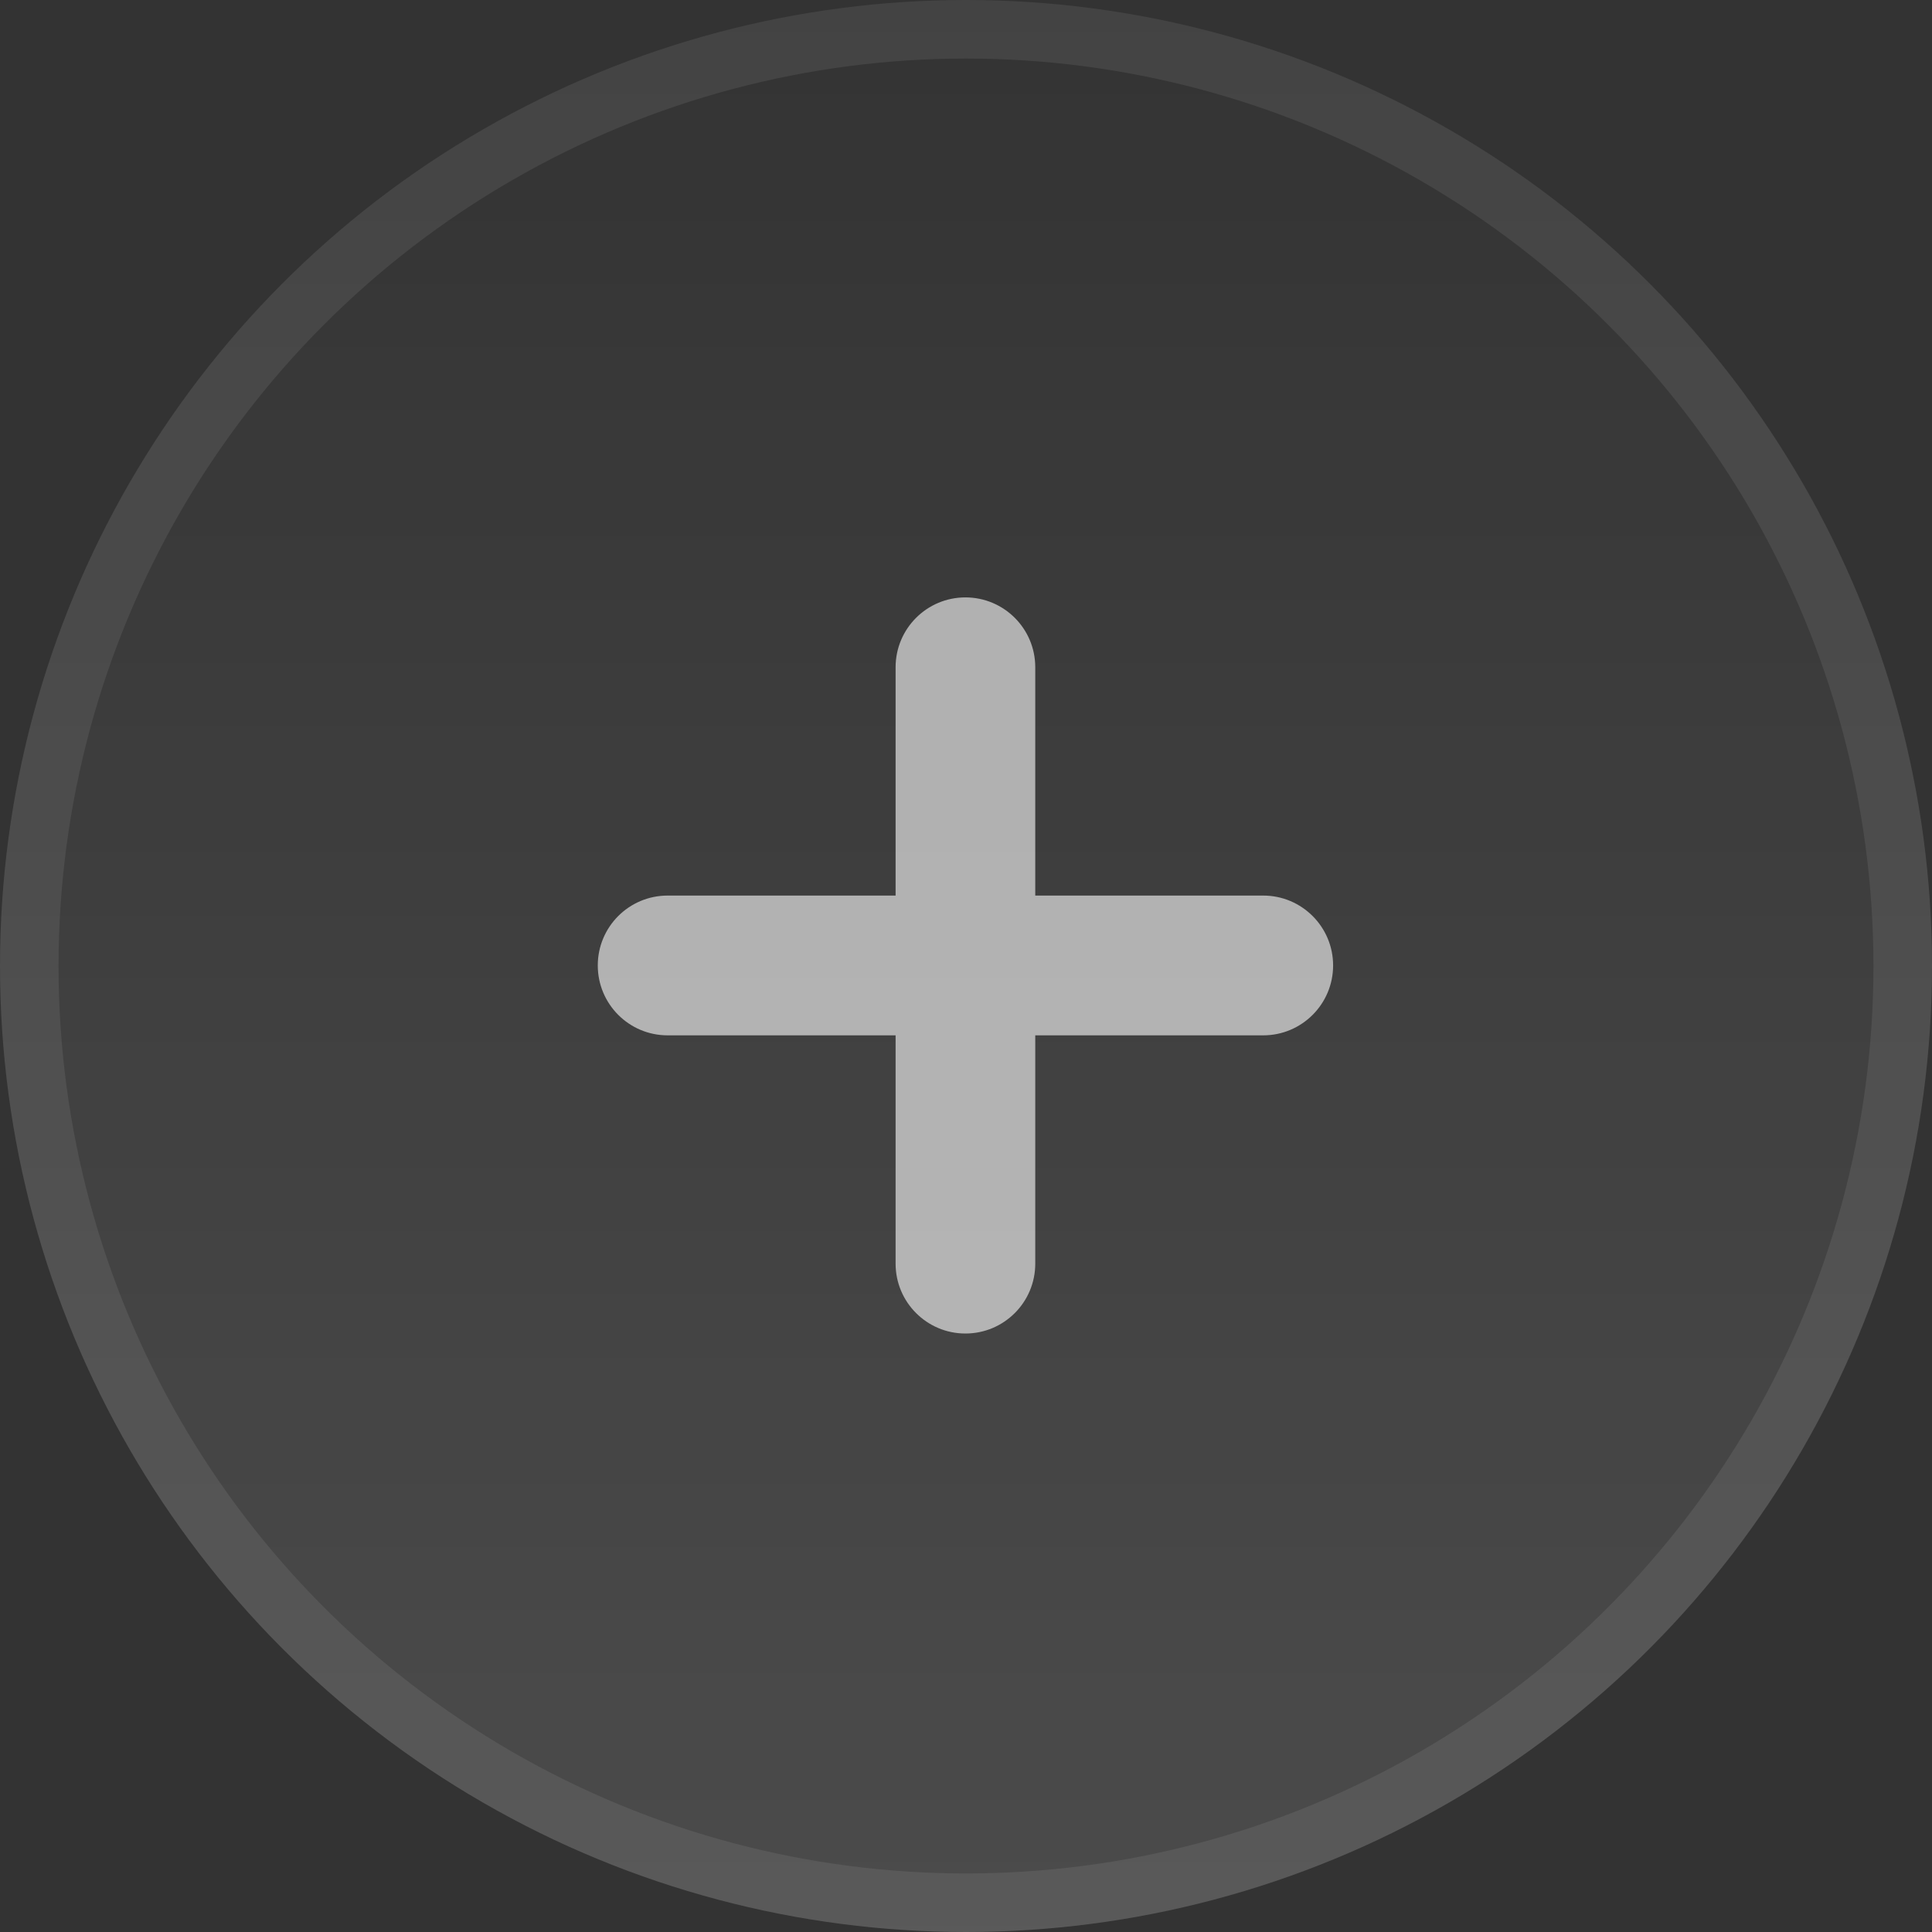 <svg width="66" height="66" viewBox="0 0 66 66" fill="none" xmlns="http://www.w3.org/2000/svg">
<rect x="0" y="0" width="66" height="66" fill="#333333" stroke="none"/>
<circle cx="33" cy="33" r="33" fill="url(#paint0_linear_666_3673)" fill-opacity="0.12"/>
<circle cx="33" cy="33" r="32" stroke="white" stroke-opacity="0.08" stroke-width="2"/>
<g opacity="0.6">
<path d="M22.808 35.369C21.489 35.369 20.421 34.3 20.421 32.981C20.421 31.663 21.489 30.594 22.808 30.594L43.153 30.594C44.472 30.594 45.541 31.663 45.541 32.981C45.541 34.3 44.472 35.369 43.153 35.369L22.808 35.369Z" fill="white"/>
<path d="M35.366 43.169C35.366 44.486 34.298 45.555 32.98 45.555C31.663 45.555 30.595 44.486 30.595 43.169L30.595 22.794C30.595 21.476 31.663 20.408 32.98 20.408C34.298 20.408 35.366 21.476 35.366 22.794L35.366 43.169Z" fill="white"/>
</g>
<defs>
<linearGradient id="paint0_linear_666_3673" x1="52" y1="66" x2="52" y2="0" gradientUnits="userSpaceOnUse">
<stop stop-color="white"/>
<stop offset="1" stop-color="white" stop-opacity="0"/>
</linearGradient>
</defs>
</svg>
